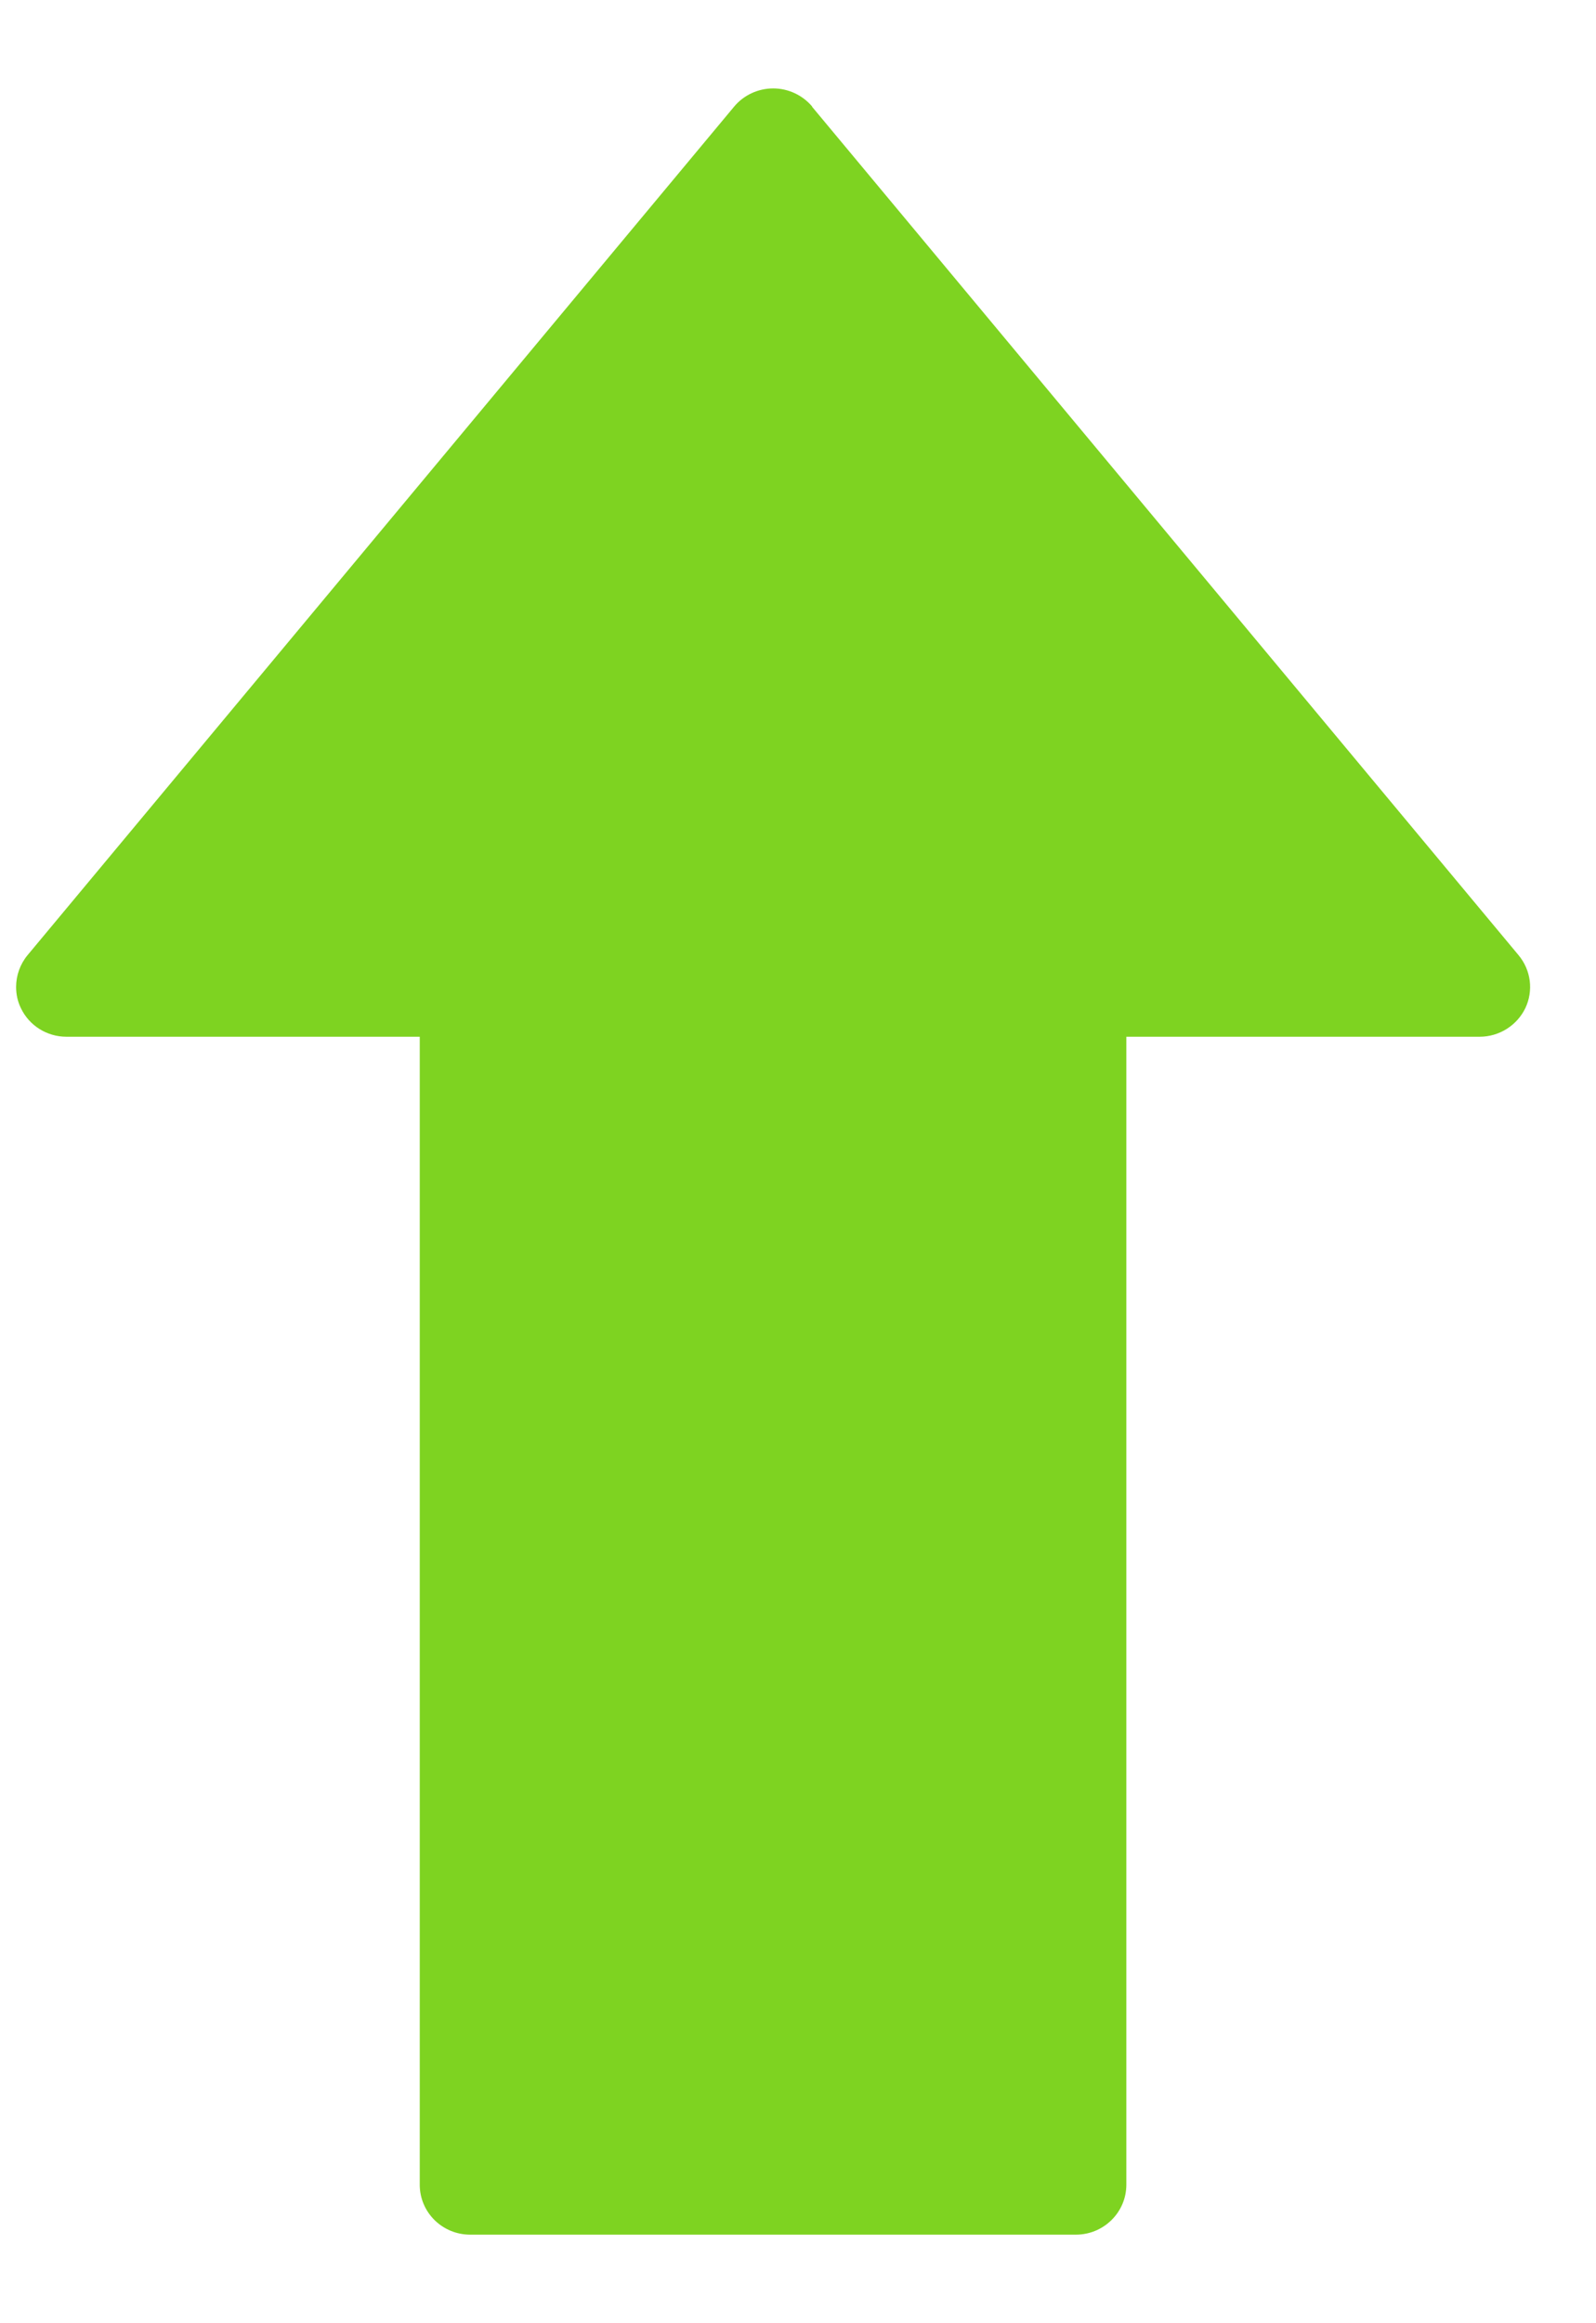 <svg height="16" viewBox="0 0 11 16" width="11" xmlns="http://www.w3.org/2000/svg"><path d="m12.594 7.732-5.844-4.87c-.103-.086-.245-.104-.365-.047-.12.058-.197.181-.197.315v2.435h-7.906c-.19 0-.344.156-.344.348v4.174c0 .193.154.348.344.348h7.906v2.435c0 .135.077.257.197.314.047.023.096.033.146.033.078 0 .156-.027.219-.079l5.844-4.87c.079-.066.125-.165.125-.269 0-.104-.046-.202-.125-.269" fill="#7ed321" fill-rule="evenodd" transform="matrix(0 -1 -1 0 13.328 13.328)"/></svg>